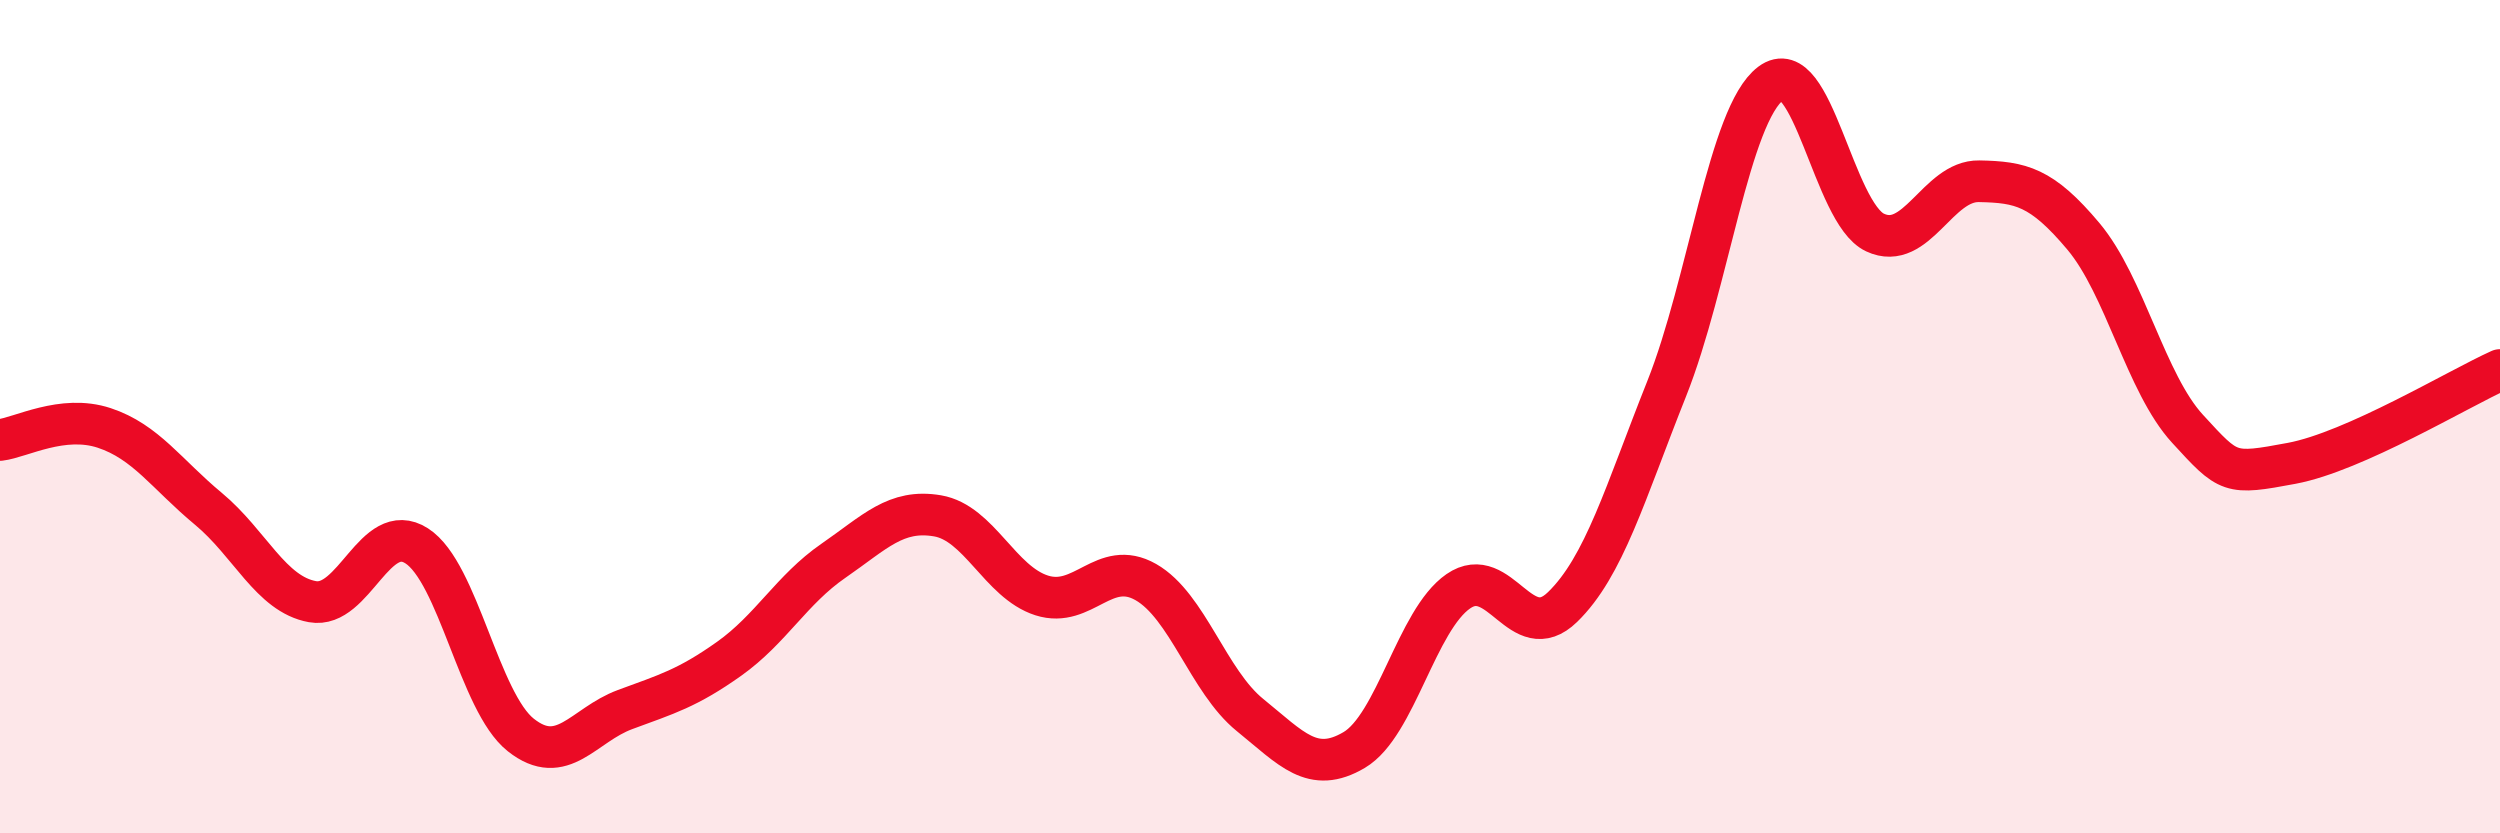 
    <svg width="60" height="20" viewBox="0 0 60 20" xmlns="http://www.w3.org/2000/svg">
      <path
        d="M 0,10.56 C 0.5,10.5 1.5,9.94 2.5,10.27 C 3.5,10.6 4,11.38 5,12.21 C 6,13.04 6.5,14.26 7.5,14.44 C 8.5,14.62 9,12.46 10,13.1 C 11,13.74 11.5,16.85 12.5,17.64 C 13.5,18.43 14,17.4 15,17.03 C 16,16.66 16.5,16.52 17.5,15.81 C 18.5,15.1 19,14.15 20,13.46 C 21,12.77 21.5,12.21 22.5,12.38 C 23.5,12.55 24,13.97 25,14.29 C 26,14.61 26.5,13.4 27.5,13.97 C 28.5,14.54 29,16.35 30,17.16 C 31,17.97 31.5,18.59 32.5,18 C 33.5,17.41 34,14.88 35,14.19 C 36,13.5 36.5,15.54 37.5,14.57 C 38.5,13.6 39,11.84 40,9.33 C 41,6.82 41.5,2.75 42.5,2 C 43.5,1.25 44,5.11 45,5.58 C 46,6.05 46.5,4.33 47.5,4.35 C 48.5,4.37 49,4.48 50,5.67 C 51,6.86 51.5,9.2 52.5,10.29 C 53.5,11.38 53.5,11.4 55,11.12 C 56.5,10.84 59,9.33 60,8.88L60 20L0 20Z"
        fill="#EB0A25"
        opacity="0.1"
        stroke-linecap="round"
        stroke-linejoin="round"
      />
      <path
        d="M 0,10.56 C 0.5,10.5 1.5,9.94 2.5,10.27 C 3.5,10.6 4,11.38 5,12.21 C 6,13.04 6.5,14.26 7.5,14.44 C 8.5,14.62 9,12.46 10,13.1 C 11,13.74 11.5,16.85 12.5,17.64 C 13.5,18.43 14,17.4 15,17.03 C 16,16.66 16.5,16.52 17.5,15.81 C 18.5,15.1 19,14.15 20,13.46 C 21,12.77 21.5,12.21 22.5,12.38 C 23.5,12.55 24,13.97 25,14.29 C 26,14.61 26.5,13.4 27.5,13.97 C 28.5,14.54 29,16.35 30,17.16 C 31,17.97 31.5,18.59 32.5,18 C 33.5,17.41 34,14.88 35,14.19 C 36,13.5 36.5,15.54 37.5,14.57 C 38.5,13.6 39,11.84 40,9.33 C 41,6.82 41.5,2.75 42.5,2 C 43.5,1.25 44,5.11 45,5.58 C 46,6.05 46.5,4.33 47.5,4.35 C 48.5,4.37 49,4.48 50,5.67 C 51,6.86 51.5,9.2 52.5,10.29 C 53.5,11.38 53.5,11.4 55,11.12 C 56.5,10.84 59,9.33 60,8.88"
        stroke="#EB0A25"
        stroke-width="1"
        fill="none"
        stroke-linecap="round"
        stroke-linejoin="round"
      />
    </svg>
  